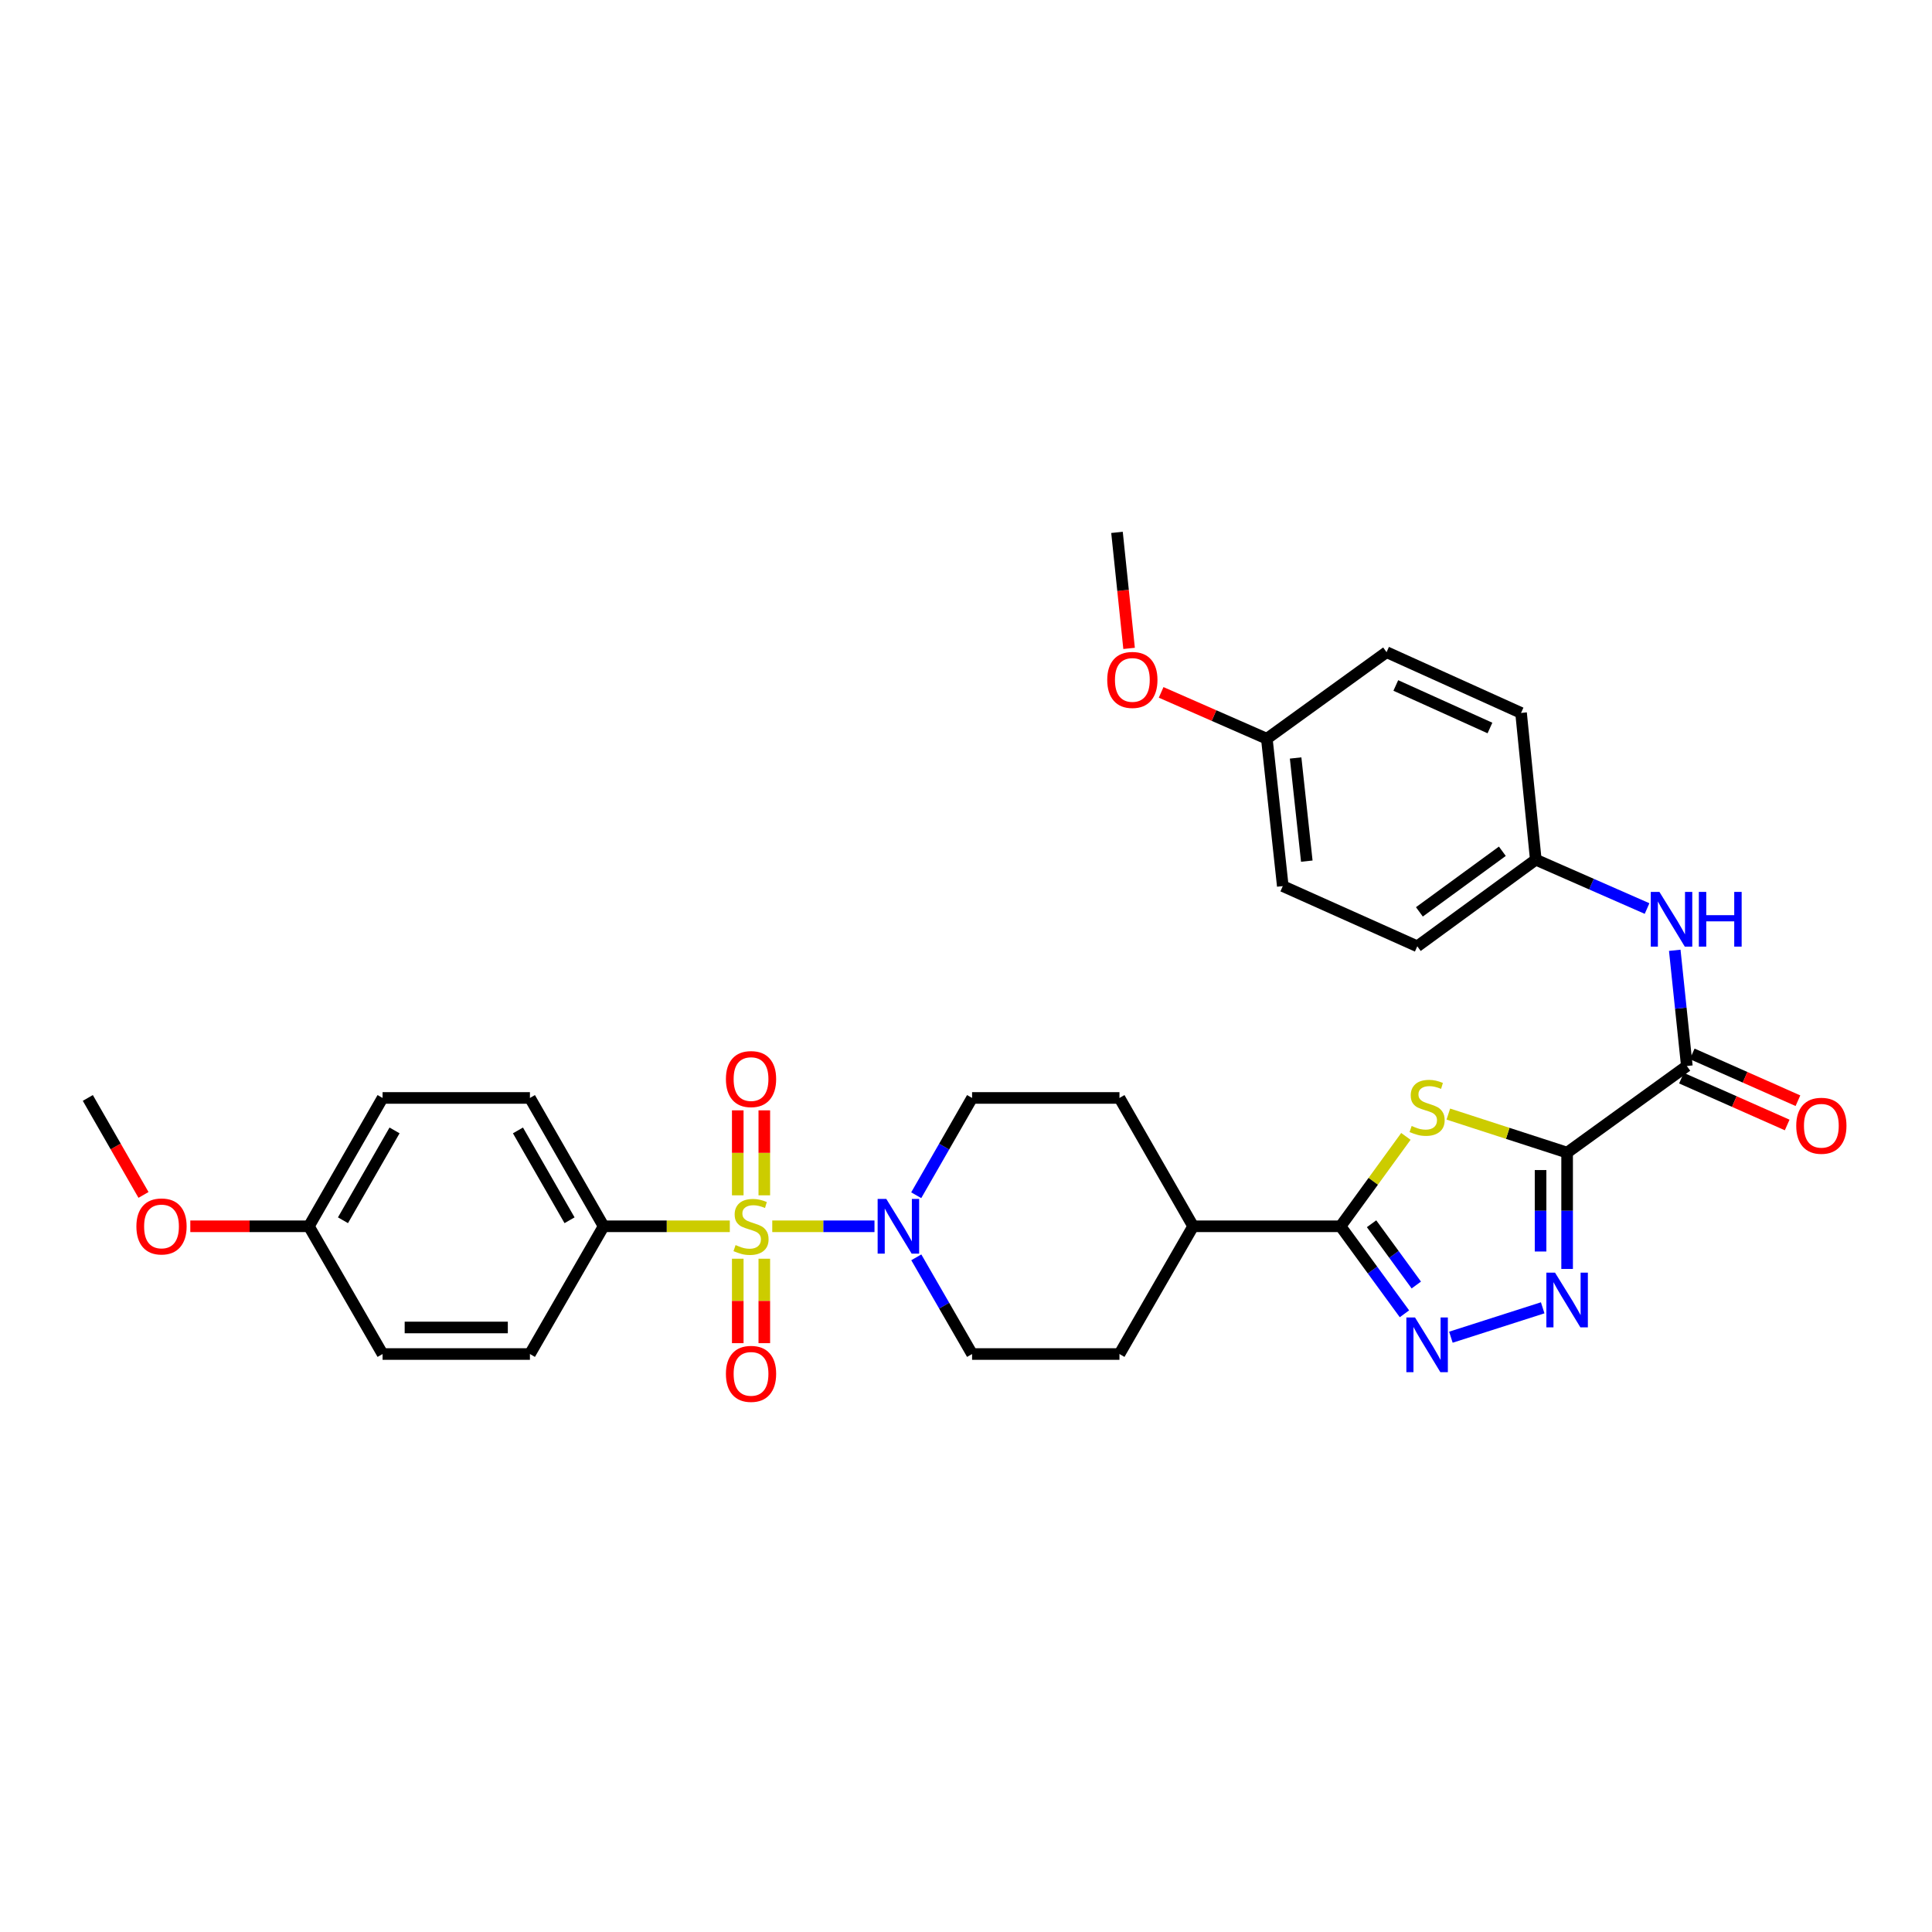 <?xml version='1.0' encoding='iso-8859-1'?>
<svg version='1.1' baseProfile='full'
              xmlns='http://www.w3.org/2000/svg'
                      xmlns:rdkit='http://www.rdkit.org/xml'
                      xmlns:xlink='http://www.w3.org/1999/xlink'
                  xml:space='preserve'
width='1000px' height='1000px' viewBox='0 0 1000 1000'>
<!-- END OF HEADER -->
<rect style='opacity:1.0;fill:#FFFFFF;stroke:none' width='1000' height='1000' x='0' y='0'> </rect>
<path class='bond-5' d='M 399.72,634.725 L 426.176,634.725' style='fill:none;fill-rule:evenodd;stroke:#CCCC00;stroke-width:6px;stroke-linecap:butt;stroke-linejoin:miter;stroke-opacity:1' />
<path class='bond-5' d='M 426.176,634.725 L 452.632,634.725' style='fill:none;fill-rule:evenodd;stroke:#0000FF;stroke-width:6px;stroke-linecap:butt;stroke-linejoin:miter;stroke-opacity:1' />
<path class='bond-7' d='M 377.746,634.725 L 345.089,634.725' style='fill:none;fill-rule:evenodd;stroke:#CCCC00;stroke-width:6px;stroke-linecap:butt;stroke-linejoin:miter;stroke-opacity:1' />
<path class='bond-7' d='M 345.089,634.725 L 312.432,634.725' style='fill:none;fill-rule:evenodd;stroke:#000000;stroke-width:6px;stroke-linecap:butt;stroke-linejoin:miter;stroke-opacity:1' />
<path class='bond-9' d='M 381.862,651.512 L 381.862,673.365' style='fill:none;fill-rule:evenodd;stroke:#CCCC00;stroke-width:6px;stroke-linecap:butt;stroke-linejoin:miter;stroke-opacity:1' />
<path class='bond-9' d='M 381.862,673.365 L 381.862,695.218' style='fill:none;fill-rule:evenodd;stroke:#FF0000;stroke-width:6px;stroke-linecap:butt;stroke-linejoin:miter;stroke-opacity:1' />
<path class='bond-9' d='M 395.604,651.512 L 395.604,673.365' style='fill:none;fill-rule:evenodd;stroke:#CCCC00;stroke-width:6px;stroke-linecap:butt;stroke-linejoin:miter;stroke-opacity:1' />
<path class='bond-9' d='M 395.604,673.365 L 395.604,695.218' style='fill:none;fill-rule:evenodd;stroke:#FF0000;stroke-width:6px;stroke-linecap:butt;stroke-linejoin:miter;stroke-opacity:1' />
<path class='bond-10' d='M 395.604,618.698 L 395.604,596.705' style='fill:none;fill-rule:evenodd;stroke:#CCCC00;stroke-width:6px;stroke-linecap:butt;stroke-linejoin:miter;stroke-opacity:1' />
<path class='bond-10' d='M 395.604,596.705 L 395.604,574.713' style='fill:none;fill-rule:evenodd;stroke:#FF0000;stroke-width:6px;stroke-linecap:butt;stroke-linejoin:miter;stroke-opacity:1' />
<path class='bond-10' d='M 381.862,618.698 L 381.862,596.705' style='fill:none;fill-rule:evenodd;stroke:#CCCC00;stroke-width:6px;stroke-linecap:butt;stroke-linejoin:miter;stroke-opacity:1' />
<path class='bond-10' d='M 381.862,596.705 L 381.862,574.713' style='fill:none;fill-rule:evenodd;stroke:#FF0000;stroke-width:6px;stroke-linecap:butt;stroke-linejoin:miter;stroke-opacity:1' />
<path class='bond-0' d='M 811.138,596.589 L 780.396,586.617' style='fill:none;fill-rule:evenodd;stroke:#000000;stroke-width:6px;stroke-linecap:butt;stroke-linejoin:miter;stroke-opacity:1' />
<path class='bond-0' d='M 780.396,586.617 L 749.654,576.645' style='fill:none;fill-rule:evenodd;stroke:#CCCC00;stroke-width:6px;stroke-linecap:butt;stroke-linejoin:miter;stroke-opacity:1' />
<path class='bond-6' d='M 811.138,596.589 L 873.108,551.766' style='fill:none;fill-rule:evenodd;stroke:#000000;stroke-width:6px;stroke-linecap:butt;stroke-linejoin:miter;stroke-opacity:1' />
<path class='bond-34' d='M 811.138,596.589 L 811.138,626.699' style='fill:none;fill-rule:evenodd;stroke:#000000;stroke-width:6px;stroke-linecap:butt;stroke-linejoin:miter;stroke-opacity:1' />
<path class='bond-34' d='M 811.138,626.699 L 811.138,656.808' style='fill:none;fill-rule:evenodd;stroke:#0000FF;stroke-width:6px;stroke-linecap:butt;stroke-linejoin:miter;stroke-opacity:1' />
<path class='bond-34' d='M 797.395,605.622 L 797.395,626.699' style='fill:none;fill-rule:evenodd;stroke:#000000;stroke-width:6px;stroke-linecap:butt;stroke-linejoin:miter;stroke-opacity:1' />
<path class='bond-34' d='M 797.395,626.699 L 797.395,647.775' style='fill:none;fill-rule:evenodd;stroke:#0000FF;stroke-width:6px;stroke-linecap:butt;stroke-linejoin:miter;stroke-opacity:1' />
<path class='bond-1' d='M 727.684,588.195 L 710.773,611.46' style='fill:none;fill-rule:evenodd;stroke:#CCCC00;stroke-width:6px;stroke-linecap:butt;stroke-linejoin:miter;stroke-opacity:1' />
<path class='bond-1' d='M 710.773,611.46 L 693.861,634.725' style='fill:none;fill-rule:evenodd;stroke:#000000;stroke-width:6px;stroke-linecap:butt;stroke-linejoin:miter;stroke-opacity:1' />
<path class='bond-2' d='M 798.495,676.923 L 750.98,692.136' style='fill:none;fill-rule:evenodd;stroke:#0000FF;stroke-width:6px;stroke-linecap:butt;stroke-linejoin:miter;stroke-opacity:1' />
<path class='bond-3' d='M 726.94,680.018 L 710.401,657.371' style='fill:none;fill-rule:evenodd;stroke:#0000FF;stroke-width:6px;stroke-linecap:butt;stroke-linejoin:miter;stroke-opacity:1' />
<path class='bond-3' d='M 710.401,657.371 L 693.861,634.725' style='fill:none;fill-rule:evenodd;stroke:#000000;stroke-width:6px;stroke-linecap:butt;stroke-linejoin:miter;stroke-opacity:1' />
<path class='bond-3' d='M 733.076,665.119 L 721.499,649.266' style='fill:none;fill-rule:evenodd;stroke:#0000FF;stroke-width:6px;stroke-linecap:butt;stroke-linejoin:miter;stroke-opacity:1' />
<path class='bond-3' d='M 721.499,649.266 L 709.921,633.413' style='fill:none;fill-rule:evenodd;stroke:#000000;stroke-width:6px;stroke-linecap:butt;stroke-linejoin:miter;stroke-opacity:1' />
<path class='bond-4' d='M 693.861,634.725 L 617.568,634.725' style='fill:none;fill-rule:evenodd;stroke:#000000;stroke-width:6px;stroke-linecap:butt;stroke-linejoin:miter;stroke-opacity:1' />
<path class='bond-12' d='M 474.274,650.793 L 488.71,675.817' style='fill:none;fill-rule:evenodd;stroke:#0000FF;stroke-width:6px;stroke-linecap:butt;stroke-linejoin:miter;stroke-opacity:1' />
<path class='bond-12' d='M 488.71,675.817 L 503.147,700.841' style='fill:none;fill-rule:evenodd;stroke:#000000;stroke-width:6px;stroke-linecap:butt;stroke-linejoin:miter;stroke-opacity:1' />
<path class='bond-13' d='M 474.234,618.65 L 488.69,593.472' style='fill:none;fill-rule:evenodd;stroke:#0000FF;stroke-width:6px;stroke-linecap:butt;stroke-linejoin:miter;stroke-opacity:1' />
<path class='bond-13' d='M 488.69,593.472 L 503.147,568.295' style='fill:none;fill-rule:evenodd;stroke:#000000;stroke-width:6px;stroke-linecap:butt;stroke-linejoin:miter;stroke-opacity:1' />
<path class='bond-8' d='M 873.108,551.766 L 869.981,521.822' style='fill:none;fill-rule:evenodd;stroke:#000000;stroke-width:6px;stroke-linecap:butt;stroke-linejoin:miter;stroke-opacity:1' />
<path class='bond-8' d='M 869.981,521.822 L 866.854,491.878' style='fill:none;fill-rule:evenodd;stroke:#0000FF;stroke-width:6px;stroke-linecap:butt;stroke-linejoin:miter;stroke-opacity:1' />
<path class='bond-14' d='M 870.325,558.048 L 897.684,570.169' style='fill:none;fill-rule:evenodd;stroke:#000000;stroke-width:6px;stroke-linecap:butt;stroke-linejoin:miter;stroke-opacity:1' />
<path class='bond-14' d='M 897.684,570.169 L 925.042,582.29' style='fill:none;fill-rule:evenodd;stroke:#FF0000;stroke-width:6px;stroke-linecap:butt;stroke-linejoin:miter;stroke-opacity:1' />
<path class='bond-14' d='M 875.892,545.484 L 903.25,557.605' style='fill:none;fill-rule:evenodd;stroke:#000000;stroke-width:6px;stroke-linecap:butt;stroke-linejoin:miter;stroke-opacity:1' />
<path class='bond-14' d='M 903.25,557.605 L 930.609,569.725' style='fill:none;fill-rule:evenodd;stroke:#FF0000;stroke-width:6px;stroke-linecap:butt;stroke-linejoin:miter;stroke-opacity:1' />
<path class='bond-17' d='M 312.432,634.725 L 274.289,568.295' style='fill:none;fill-rule:evenodd;stroke:#000000;stroke-width:6px;stroke-linecap:butt;stroke-linejoin:miter;stroke-opacity:1' />
<path class='bond-17' d='M 294.793,631.603 L 268.093,585.103' style='fill:none;fill-rule:evenodd;stroke:#000000;stroke-width:6px;stroke-linecap:butt;stroke-linejoin:miter;stroke-opacity:1' />
<path class='bond-18' d='M 312.432,634.725 L 274.289,700.841' style='fill:none;fill-rule:evenodd;stroke:#000000;stroke-width:6px;stroke-linecap:butt;stroke-linejoin:miter;stroke-opacity:1' />
<path class='bond-19' d='M 852.518,470.254 L 823.72,457.617' style='fill:none;fill-rule:evenodd;stroke:#0000FF;stroke-width:6px;stroke-linecap:butt;stroke-linejoin:miter;stroke-opacity:1' />
<path class='bond-19' d='M 823.72,457.617 L 794.922,444.98' style='fill:none;fill-rule:evenodd;stroke:#000000;stroke-width:6px;stroke-linecap:butt;stroke-linejoin:miter;stroke-opacity:1' />
<path class='bond-11' d='M 617.568,634.725 L 579.432,568.295' style='fill:none;fill-rule:evenodd;stroke:#000000;stroke-width:6px;stroke-linecap:butt;stroke-linejoin:miter;stroke-opacity:1' />
<path class='bond-33' d='M 617.568,634.725 L 579.432,700.841' style='fill:none;fill-rule:evenodd;stroke:#000000;stroke-width:6px;stroke-linecap:butt;stroke-linejoin:miter;stroke-opacity:1' />
<path class='bond-15' d='M 503.147,700.841 L 579.432,700.841' style='fill:none;fill-rule:evenodd;stroke:#000000;stroke-width:6px;stroke-linecap:butt;stroke-linejoin:miter;stroke-opacity:1' />
<path class='bond-16' d='M 503.147,568.295 L 579.432,568.295' style='fill:none;fill-rule:evenodd;stroke:#000000;stroke-width:6px;stroke-linecap:butt;stroke-linejoin:miter;stroke-opacity:1' />
<path class='bond-23' d='M 274.289,568.295 L 198.019,568.295' style='fill:none;fill-rule:evenodd;stroke:#000000;stroke-width:6px;stroke-linecap:butt;stroke-linejoin:miter;stroke-opacity:1' />
<path class='bond-22' d='M 274.289,700.841 L 198.019,700.841' style='fill:none;fill-rule:evenodd;stroke:#000000;stroke-width:6px;stroke-linecap:butt;stroke-linejoin:miter;stroke-opacity:1' />
<path class='bond-22' d='M 262.849,687.099 L 209.459,687.099' style='fill:none;fill-rule:evenodd;stroke:#000000;stroke-width:6px;stroke-linecap:butt;stroke-linejoin:miter;stroke-opacity:1' />
<path class='bond-24' d='M 794.922,444.98 L 787.295,369.007' style='fill:none;fill-rule:evenodd;stroke:#000000;stroke-width:6px;stroke-linecap:butt;stroke-linejoin:miter;stroke-opacity:1' />
<path class='bond-25' d='M 794.922,444.98 L 733.585,489.803' style='fill:none;fill-rule:evenodd;stroke:#000000;stroke-width:6px;stroke-linecap:butt;stroke-linejoin:miter;stroke-opacity:1' />
<path class='bond-25' d='M 777.613,440.608 L 734.677,471.984' style='fill:none;fill-rule:evenodd;stroke:#000000;stroke-width:6px;stroke-linecap:butt;stroke-linejoin:miter;stroke-opacity:1' />
<path class='bond-20' d='M 159.883,634.725 L 198.019,700.841' style='fill:none;fill-rule:evenodd;stroke:#000000;stroke-width:6px;stroke-linecap:butt;stroke-linejoin:miter;stroke-opacity:1' />
<path class='bond-29' d='M 159.883,634.725 L 129.194,634.725' style='fill:none;fill-rule:evenodd;stroke:#000000;stroke-width:6px;stroke-linecap:butt;stroke-linejoin:miter;stroke-opacity:1' />
<path class='bond-29' d='M 129.194,634.725 L 98.505,634.725' style='fill:none;fill-rule:evenodd;stroke:#FF0000;stroke-width:6px;stroke-linecap:butt;stroke-linejoin:miter;stroke-opacity:1' />
<path class='bond-32' d='M 159.883,634.725 L 198.019,568.295' style='fill:none;fill-rule:evenodd;stroke:#000000;stroke-width:6px;stroke-linecap:butt;stroke-linejoin:miter;stroke-opacity:1' />
<path class='bond-32' d='M 177.522,631.602 L 204.216,585.102' style='fill:none;fill-rule:evenodd;stroke:#000000;stroke-width:6px;stroke-linecap:butt;stroke-linejoin:miter;stroke-opacity:1' />
<path class='bond-21' d='M 655.711,382.368 L 663.971,458.646' style='fill:none;fill-rule:evenodd;stroke:#000000;stroke-width:6px;stroke-linecap:butt;stroke-linejoin:miter;stroke-opacity:1' />
<path class='bond-21' d='M 670.612,392.33 L 676.395,445.724' style='fill:none;fill-rule:evenodd;stroke:#000000;stroke-width:6px;stroke-linecap:butt;stroke-linejoin:miter;stroke-opacity:1' />
<path class='bond-28' d='M 655.711,382.368 L 628.358,370.373' style='fill:none;fill-rule:evenodd;stroke:#000000;stroke-width:6px;stroke-linecap:butt;stroke-linejoin:miter;stroke-opacity:1' />
<path class='bond-28' d='M 628.358,370.373 L 601.005,358.378' style='fill:none;fill-rule:evenodd;stroke:#FF0000;stroke-width:6px;stroke-linecap:butt;stroke-linejoin:miter;stroke-opacity:1' />
<path class='bond-35' d='M 655.711,382.368 L 717.681,337.56' style='fill:none;fill-rule:evenodd;stroke:#000000;stroke-width:6px;stroke-linecap:butt;stroke-linejoin:miter;stroke-opacity:1' />
<path class='bond-27' d='M 787.295,369.007 L 717.681,337.56' style='fill:none;fill-rule:evenodd;stroke:#000000;stroke-width:6px;stroke-linecap:butt;stroke-linejoin:miter;stroke-opacity:1' />
<path class='bond-27' d='M 771.195,376.814 L 722.466,354.801' style='fill:none;fill-rule:evenodd;stroke:#000000;stroke-width:6px;stroke-linecap:butt;stroke-linejoin:miter;stroke-opacity:1' />
<path class='bond-26' d='M 733.585,489.803 L 663.971,458.646' style='fill:none;fill-rule:evenodd;stroke:#000000;stroke-width:6px;stroke-linecap:butt;stroke-linejoin:miter;stroke-opacity:1' />
<path class='bond-30' d='M 584.414,335.607 L 581.285,305.582' style='fill:none;fill-rule:evenodd;stroke:#FF0000;stroke-width:6px;stroke-linecap:butt;stroke-linejoin:miter;stroke-opacity:1' />
<path class='bond-30' d='M 581.285,305.582 L 578.157,275.558' style='fill:none;fill-rule:evenodd;stroke:#000000;stroke-width:6px;stroke-linecap:butt;stroke-linejoin:miter;stroke-opacity:1' />
<path class='bond-31' d='M 74.275,618.49 L 59.865,593.392' style='fill:none;fill-rule:evenodd;stroke:#FF0000;stroke-width:6px;stroke-linecap:butt;stroke-linejoin:miter;stroke-opacity:1' />
<path class='bond-31' d='M 59.865,593.392 L 45.455,568.295' style='fill:none;fill-rule:evenodd;stroke:#000000;stroke-width:6px;stroke-linecap:butt;stroke-linejoin:miter;stroke-opacity:1' />
<path  class='atom-0' d='M 380.733 644.445
Q 381.053 644.565, 382.373 645.125
Q 383.693 645.685, 385.133 646.045
Q 386.613 646.365, 388.053 646.365
Q 390.733 646.365, 392.293 645.085
Q 393.853 643.765, 393.853 641.485
Q 393.853 639.925, 393.053 638.965
Q 392.293 638.005, 391.093 637.485
Q 389.893 636.965, 387.893 636.365
Q 385.373 635.605, 383.853 634.885
Q 382.373 634.165, 381.293 632.645
Q 380.253 631.125, 380.253 628.565
Q 380.253 625.005, 382.653 622.805
Q 385.093 620.605, 389.893 620.605
Q 393.173 620.605, 396.893 622.165
L 395.973 625.245
Q 392.573 623.845, 390.013 623.845
Q 387.253 623.845, 385.733 625.005
Q 384.213 626.125, 384.253 628.085
Q 384.253 629.605, 385.013 630.525
Q 385.813 631.445, 386.933 631.965
Q 388.093 632.485, 390.013 633.085
Q 392.573 633.885, 394.093 634.685
Q 395.613 635.485, 396.693 637.125
Q 397.813 638.725, 397.813 641.485
Q 397.813 645.405, 395.173 647.525
Q 392.573 649.605, 388.213 649.605
Q 385.693 649.605, 383.773 649.045
Q 381.893 648.525, 379.653 647.605
L 380.733 644.445
' fill='#CCCC00'/>
<path  class='atom-2' d='M 730.669 582.802
Q 730.989 582.922, 732.309 583.482
Q 733.629 584.042, 735.069 584.402
Q 736.549 584.722, 737.989 584.722
Q 740.669 584.722, 742.229 583.442
Q 743.789 582.122, 743.789 579.842
Q 743.789 578.282, 742.989 577.322
Q 742.229 576.362, 741.029 575.842
Q 739.829 575.322, 737.829 574.722
Q 735.309 573.962, 733.789 573.242
Q 732.309 572.522, 731.229 571.002
Q 730.189 569.482, 730.189 566.922
Q 730.189 563.362, 732.589 561.162
Q 735.029 558.962, 739.829 558.962
Q 743.109 558.962, 746.829 560.522
L 745.909 563.602
Q 742.509 562.202, 739.949 562.202
Q 737.189 562.202, 735.669 563.362
Q 734.149 564.482, 734.189 566.442
Q 734.189 567.962, 734.949 568.882
Q 735.749 569.802, 736.869 570.322
Q 738.029 570.842, 739.949 571.442
Q 742.509 572.242, 744.029 573.042
Q 745.549 573.842, 746.629 575.482
Q 747.749 577.082, 747.749 579.842
Q 747.749 583.762, 745.109 585.882
Q 742.509 587.962, 738.149 587.962
Q 735.629 587.962, 733.709 587.402
Q 731.829 586.882, 729.589 585.962
L 730.669 582.802
' fill='#CCCC00'/>
<path  class='atom-3' d='M 804.878 658.715
L 814.158 673.715
Q 815.078 675.195, 816.558 677.875
Q 818.038 680.555, 818.118 680.715
L 818.118 658.715
L 821.878 658.715
L 821.878 687.035
L 817.998 687.035
L 808.038 670.635
Q 806.878 668.715, 805.638 666.515
Q 804.438 664.315, 804.078 663.635
L 804.078 687.035
L 800.398 687.035
L 800.398 658.715
L 804.878 658.715
' fill='#0000FF'/>
<path  class='atom-4' d='M 732.409 681.917
L 741.689 696.917
Q 742.609 698.397, 744.089 701.077
Q 745.569 703.757, 745.649 703.917
L 745.649 681.917
L 749.409 681.917
L 749.409 710.237
L 745.529 710.237
L 735.569 693.837
Q 734.409 691.917, 733.169 689.717
Q 731.969 687.517, 731.609 686.837
L 731.609 710.237
L 727.929 710.237
L 727.929 681.917
L 732.409 681.917
' fill='#0000FF'/>
<path  class='atom-6' d='M 458.744 620.565
L 468.024 635.565
Q 468.944 637.045, 470.424 639.725
Q 471.904 642.405, 471.984 642.565
L 471.984 620.565
L 475.744 620.565
L 475.744 648.885
L 471.864 648.885
L 461.904 632.485
Q 460.744 630.565, 459.504 628.365
Q 458.304 626.165, 457.944 625.485
L 457.944 648.885
L 454.264 648.885
L 454.264 620.565
L 458.744 620.565
' fill='#0000FF'/>
<path  class='atom-9' d='M 858.916 461.649
L 868.196 476.649
Q 869.116 478.129, 870.596 480.809
Q 872.076 483.489, 872.156 483.649
L 872.156 461.649
L 875.916 461.649
L 875.916 489.969
L 872.036 489.969
L 862.076 473.569
Q 860.916 471.649, 859.676 469.449
Q 858.476 467.249, 858.116 466.569
L 858.116 489.969
L 854.436 489.969
L 854.436 461.649
L 858.916 461.649
' fill='#0000FF'/>
<path  class='atom-9' d='M 879.316 461.649
L 883.156 461.649
L 883.156 473.689
L 897.636 473.689
L 897.636 461.649
L 901.476 461.649
L 901.476 489.969
L 897.636 489.969
L 897.636 476.889
L 883.156 476.889
L 883.156 489.969
L 879.316 489.969
L 879.316 461.649
' fill='#0000FF'/>
<path  class='atom-10' d='M 375.733 711.106
Q 375.733 704.306, 379.093 700.506
Q 382.453 696.706, 388.733 696.706
Q 395.013 696.706, 398.373 700.506
Q 401.733 704.306, 401.733 711.106
Q 401.733 717.986, 398.333 721.906
Q 394.933 725.786, 388.733 725.786
Q 382.493 725.786, 379.093 721.906
Q 375.733 718.026, 375.733 711.106
M 388.733 722.586
Q 393.053 722.586, 395.373 719.706
Q 397.733 716.786, 397.733 711.106
Q 397.733 705.546, 395.373 702.746
Q 393.053 699.906, 388.733 699.906
Q 384.413 699.906, 382.053 702.706
Q 379.733 705.506, 379.733 711.106
Q 379.733 716.826, 382.053 719.706
Q 384.413 722.586, 388.733 722.586
' fill='#FF0000'/>
<path  class='atom-11' d='M 375.733 558.526
Q 375.733 551.726, 379.093 547.926
Q 382.453 544.126, 388.733 544.126
Q 395.013 544.126, 398.373 547.926
Q 401.733 551.726, 401.733 558.526
Q 401.733 565.406, 398.333 569.326
Q 394.933 573.206, 388.733 573.206
Q 382.493 573.206, 379.093 569.326
Q 375.733 565.446, 375.733 558.526
M 388.733 570.006
Q 393.053 570.006, 395.373 567.126
Q 397.733 564.206, 397.733 558.526
Q 397.733 552.966, 395.373 550.166
Q 393.053 547.326, 388.733 547.326
Q 384.413 547.326, 382.053 550.126
Q 379.733 552.926, 379.733 558.526
Q 379.733 564.246, 382.053 567.126
Q 384.413 570.006, 388.733 570.006
' fill='#FF0000'/>
<path  class='atom-15' d='M 929.729 582.69
Q 929.729 575.89, 933.089 572.09
Q 936.449 568.29, 942.729 568.29
Q 949.009 568.29, 952.369 572.09
Q 955.729 575.89, 955.729 582.69
Q 955.729 589.57, 952.329 593.49
Q 948.929 597.37, 942.729 597.37
Q 936.489 597.37, 933.089 593.49
Q 929.729 589.61, 929.729 582.69
M 942.729 594.17
Q 947.049 594.17, 949.369 591.29
Q 951.729 588.37, 951.729 582.69
Q 951.729 577.13, 949.369 574.33
Q 947.049 571.49, 942.729 571.49
Q 938.409 571.49, 936.049 574.29
Q 933.729 577.09, 933.729 582.69
Q 933.729 588.41, 936.049 591.29
Q 938.409 594.17, 942.729 594.17
' fill='#FF0000'/>
<path  class='atom-29' d='M 573.105 351.924
Q 573.105 345.124, 576.465 341.324
Q 579.825 337.524, 586.105 337.524
Q 592.385 337.524, 595.745 341.324
Q 599.105 345.124, 599.105 351.924
Q 599.105 358.804, 595.705 362.724
Q 592.305 366.604, 586.105 366.604
Q 579.865 366.604, 576.465 362.724
Q 573.105 358.844, 573.105 351.924
M 586.105 363.404
Q 590.425 363.404, 592.745 360.524
Q 595.105 357.604, 595.105 351.924
Q 595.105 346.364, 592.745 343.564
Q 590.425 340.724, 586.105 340.724
Q 581.785 340.724, 579.425 343.524
Q 577.105 346.324, 577.105 351.924
Q 577.105 357.644, 579.425 360.524
Q 581.785 363.404, 586.105 363.404
' fill='#FF0000'/>
<path  class='atom-30' d='M 70.597 634.805
Q 70.597 628.005, 73.957 624.205
Q 77.317 620.405, 83.597 620.405
Q 89.877 620.405, 93.237 624.205
Q 96.597 628.005, 96.597 634.805
Q 96.597 641.685, 93.198 645.605
Q 89.797 649.485, 83.597 649.485
Q 77.358 649.485, 73.957 645.605
Q 70.597 641.725, 70.597 634.805
M 83.597 646.285
Q 87.918 646.285, 90.237 643.405
Q 92.597 640.485, 92.597 634.805
Q 92.597 629.245, 90.237 626.445
Q 87.918 623.605, 83.597 623.605
Q 79.278 623.605, 76.918 626.405
Q 74.597 629.205, 74.597 634.805
Q 74.597 640.525, 76.918 643.405
Q 79.278 646.285, 83.597 646.285
' fill='#FF0000'/>
</svg>
